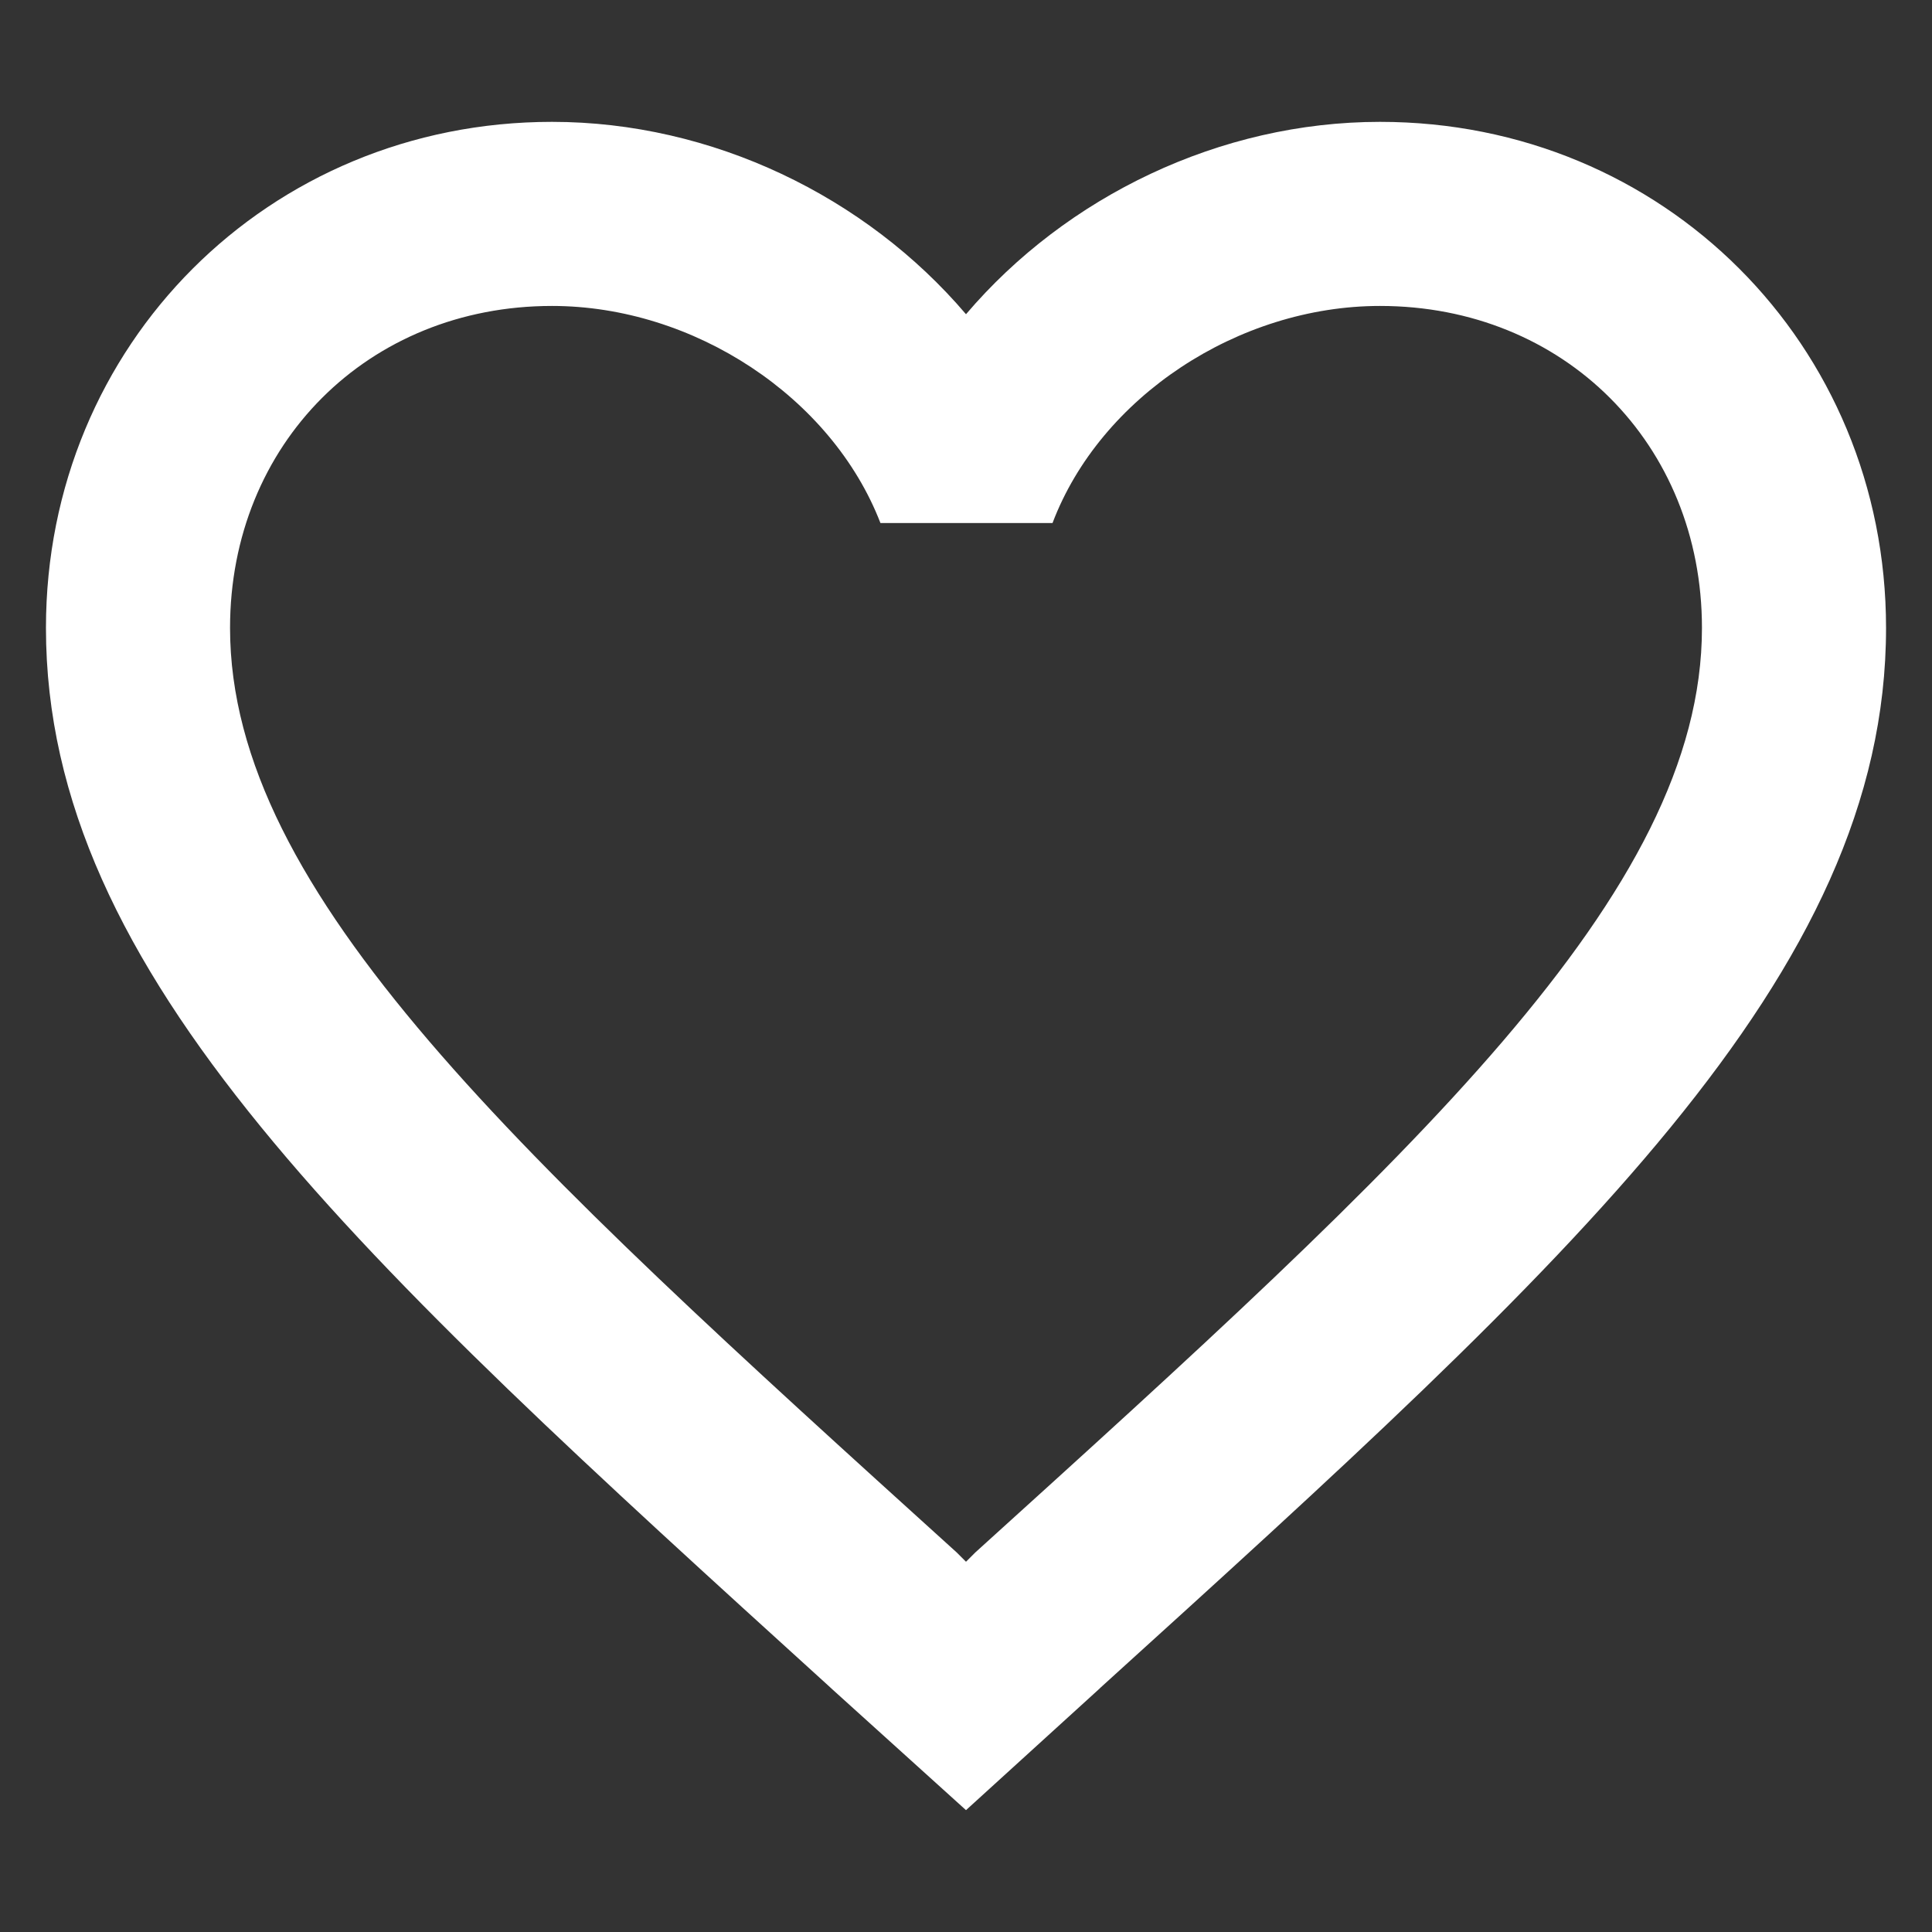 <svg width="14" height="14" viewBox="0 0 14 14" fill="none" xmlns="http://www.w3.org/2000/svg">
<rect x="0" y="0" width="14" height="14" fill="#333333" stroke="none"/>
<path fill-rule="evenodd" clip-rule="evenodd" d="M7 2.277C7.727 1.423 8.84 0.883 10 0.883C12.053 0.883 13.667 2.497 13.667 4.55C13.667 7.068 11.404 9.12 7.975 12.229L7.967 12.237L7 13.117L6.033 12.243L6.007 12.219C2.588 9.113 0.333 7.064 0.333 4.55C0.333 2.497 1.947 0.883 4 0.883C5.16 0.883 6.273 1.423 7 2.277ZM7 11.317L7.067 11.25C10.24 8.377 12.333 6.477 12.333 4.55C12.333 3.217 11.333 2.217 10 2.217C8.973 2.217 7.973 2.877 7.627 3.79H6.38C6.027 2.877 5.027 2.217 4 2.217C2.667 2.217 1.667 3.217 1.667 4.55C1.667 6.477 3.76 8.377 6.933 11.25L7 11.317Z" fill="white"/>
</svg>
